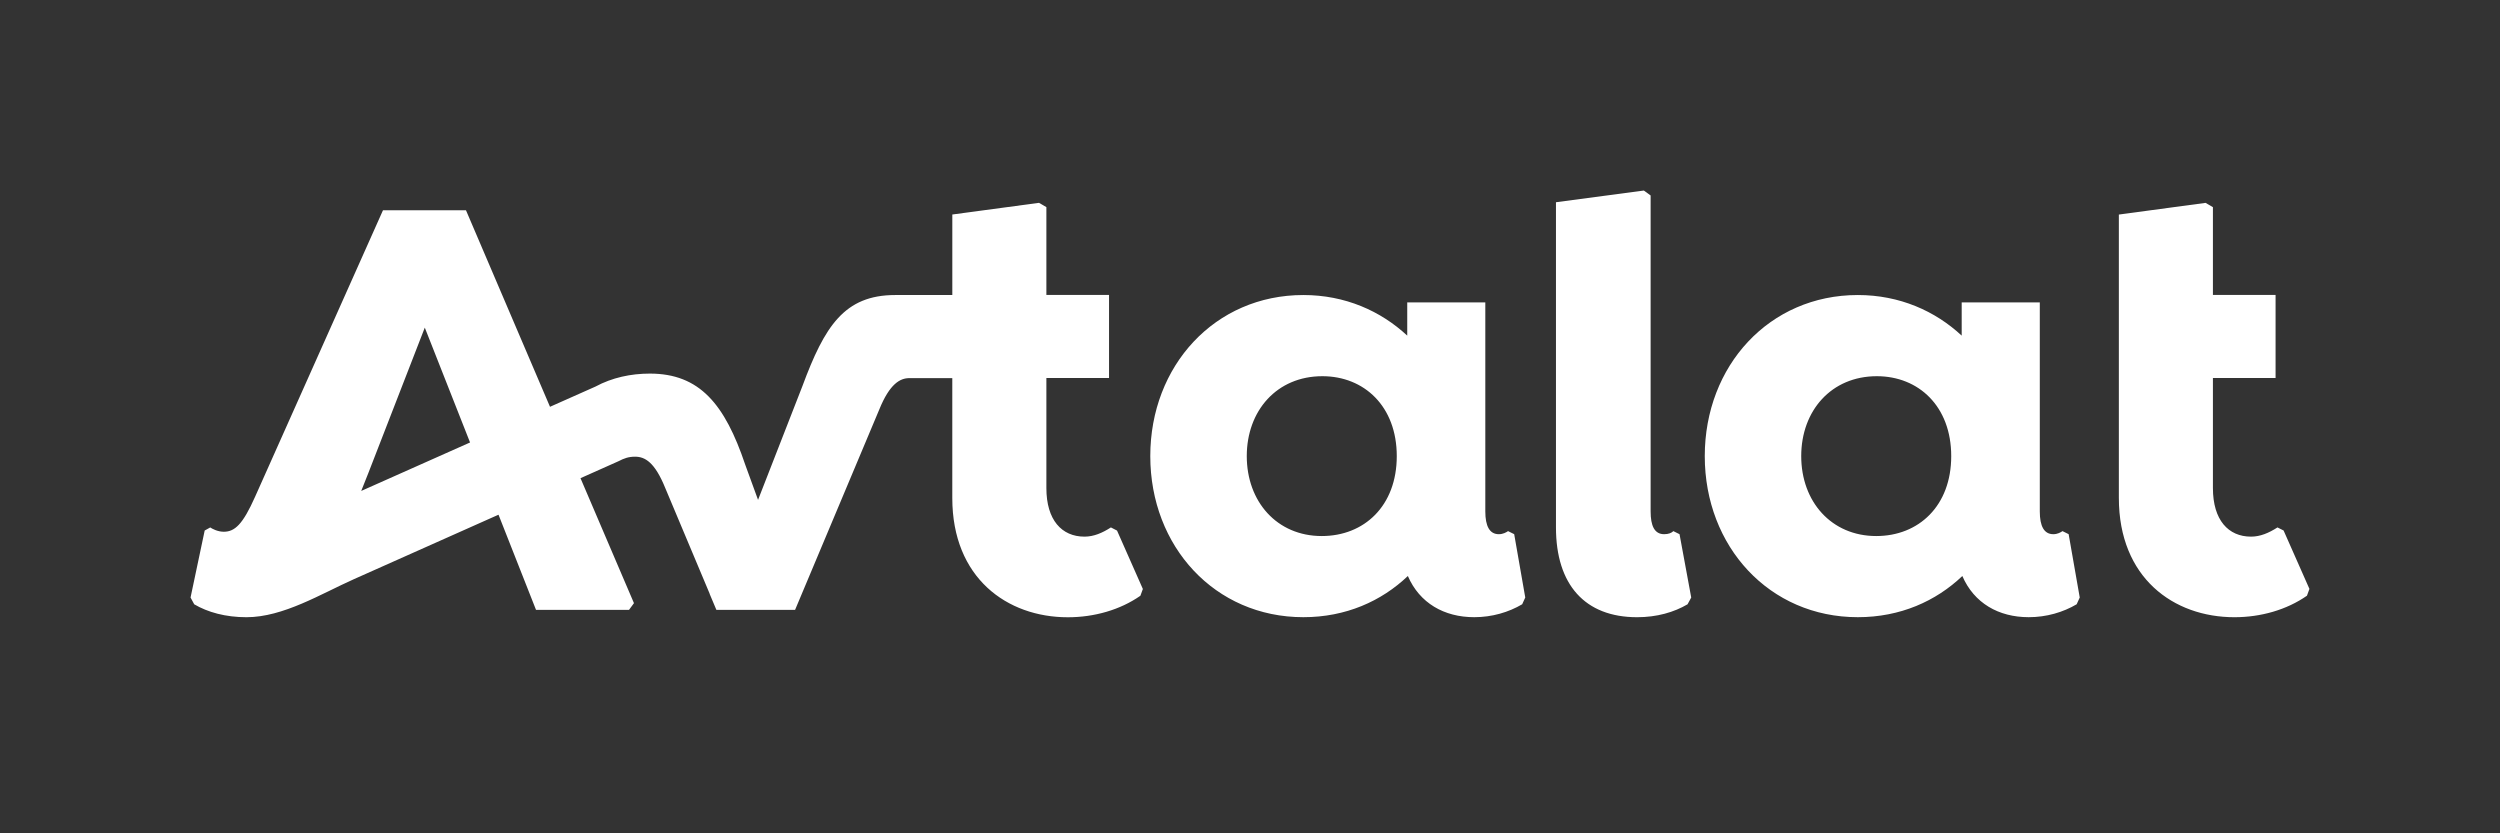 <svg width="96" height="32" viewBox="0 0 96 32" fill="none" xmlns="http://www.w3.org/2000/svg">
<rect x="0" y="0" width="96" height="32" fill="#333333" stroke="none"/>
<g id="Group">
<g id="Group_2">
<path id="Vector" d="M42.659 20.253C42.329 20.466 41.998 20.607 41.645 20.607C40.771 20.607 40.181 19.97 40.181 18.742V14.516H42.587V11.326H40.181V7.954L39.898 7.789L36.569 8.237V11.329C36.569 11.329 34.402 11.329 34.379 11.329C32.419 11.329 31.663 12.534 30.814 14.823L29.109 19.195L28.615 17.839C27.836 15.527 26.869 14.346 24.956 14.346C24.226 14.346 23.507 14.499 22.865 14.845L21.12 15.621L17.893 8.073H14.707L9.796 19.074C9.324 20.136 9.017 20.419 8.592 20.419C8.356 20.419 8.143 20.302 8.073 20.254L7.86 20.372L7.317 22.945L7.458 23.205C7.977 23.511 8.662 23.701 9.465 23.701C10.876 23.701 12.328 22.803 13.593 22.239C15.369 21.447 17.143 20.655 18.919 19.864C18.994 19.831 19.068 19.797 19.143 19.765L20.583 23.419H24.154L24.344 23.161L22.291 18.362C22.592 18.228 23.748 17.712 23.748 17.712C23.97 17.597 24.136 17.537 24.389 17.537C24.767 17.537 25.144 17.749 25.546 18.741L27.251 22.798C27.25 22.799 27.25 22.8 27.249 22.802L27.509 23.419H30.531L33.765 15.723C34.166 14.734 34.567 14.52 34.919 14.52H36.568V19.124C36.568 22.192 38.669 23.703 41.005 23.703C42.02 23.703 43.012 23.42 43.791 22.877L43.886 22.617L42.894 20.374L42.659 20.253ZM13.871 18.852L14.14 18.176L16.312 12.581L18.05 16.991L13.871 18.852ZM57.909 20.395C57.839 20.442 57.721 20.513 57.555 20.513C57.202 20.513 57.036 20.207 57.036 19.639V11.613H54.038V12.888C53.023 11.943 51.653 11.329 50.049 11.329C46.65 11.329 44.171 14.045 44.171 17.515C44.171 20.985 46.65 23.7 50.049 23.7C51.678 23.7 53.047 23.086 54.062 22.119C54.511 23.158 55.455 23.7 56.611 23.7C57.295 23.7 57.933 23.51 58.452 23.204L58.57 22.944L58.145 20.512L57.909 20.395ZM50.756 20.584C49.033 20.584 47.876 19.261 47.876 17.515C47.876 15.768 49.033 14.446 50.779 14.446C52.385 14.446 53.636 15.603 53.636 17.515C53.636 19.428 52.385 20.584 50.756 20.584ZM64.494 20.513L64.943 22.945L64.802 23.205C64.282 23.511 63.621 23.701 62.865 23.701C60.859 23.701 59.749 22.45 59.749 20.254V7.766L63.124 7.317L63.384 7.506V19.639C63.384 20.182 63.527 20.513 63.903 20.513C64.069 20.513 64.187 20.466 64.257 20.395L64.494 20.513ZM79.2 20.395C79.13 20.442 79.012 20.513 78.847 20.513C78.493 20.513 78.328 20.207 78.328 19.639V11.613H75.329V12.888C74.314 11.943 72.945 11.329 71.34 11.329C67.941 11.329 65.463 14.045 65.463 17.515C65.463 20.985 67.941 23.7 71.34 23.7C72.969 23.7 74.339 23.086 75.354 22.119C75.802 23.158 76.746 23.7 77.902 23.7C78.587 23.7 79.225 23.51 79.744 23.204L79.862 22.944L79.436 20.512L79.2 20.395ZM72.048 20.584C70.324 20.584 69.167 19.261 69.167 17.515C69.167 15.768 70.324 14.446 72.071 14.446C73.676 14.446 74.927 15.603 74.927 17.515C74.928 19.428 73.676 20.584 72.048 20.584ZM88.682 22.614L88.587 22.875C87.808 23.418 86.817 23.701 85.802 23.701C83.465 23.701 81.364 22.19 81.364 19.121V8.239L84.693 7.79L84.976 7.955V11.326H87.382V14.516H84.976V18.742C84.976 19.97 85.567 20.607 86.44 20.607C86.793 20.607 87.124 20.466 87.455 20.253L87.69 20.371L88.682 22.614Z" fill="white"/>
</g>
</g>
</svg>
